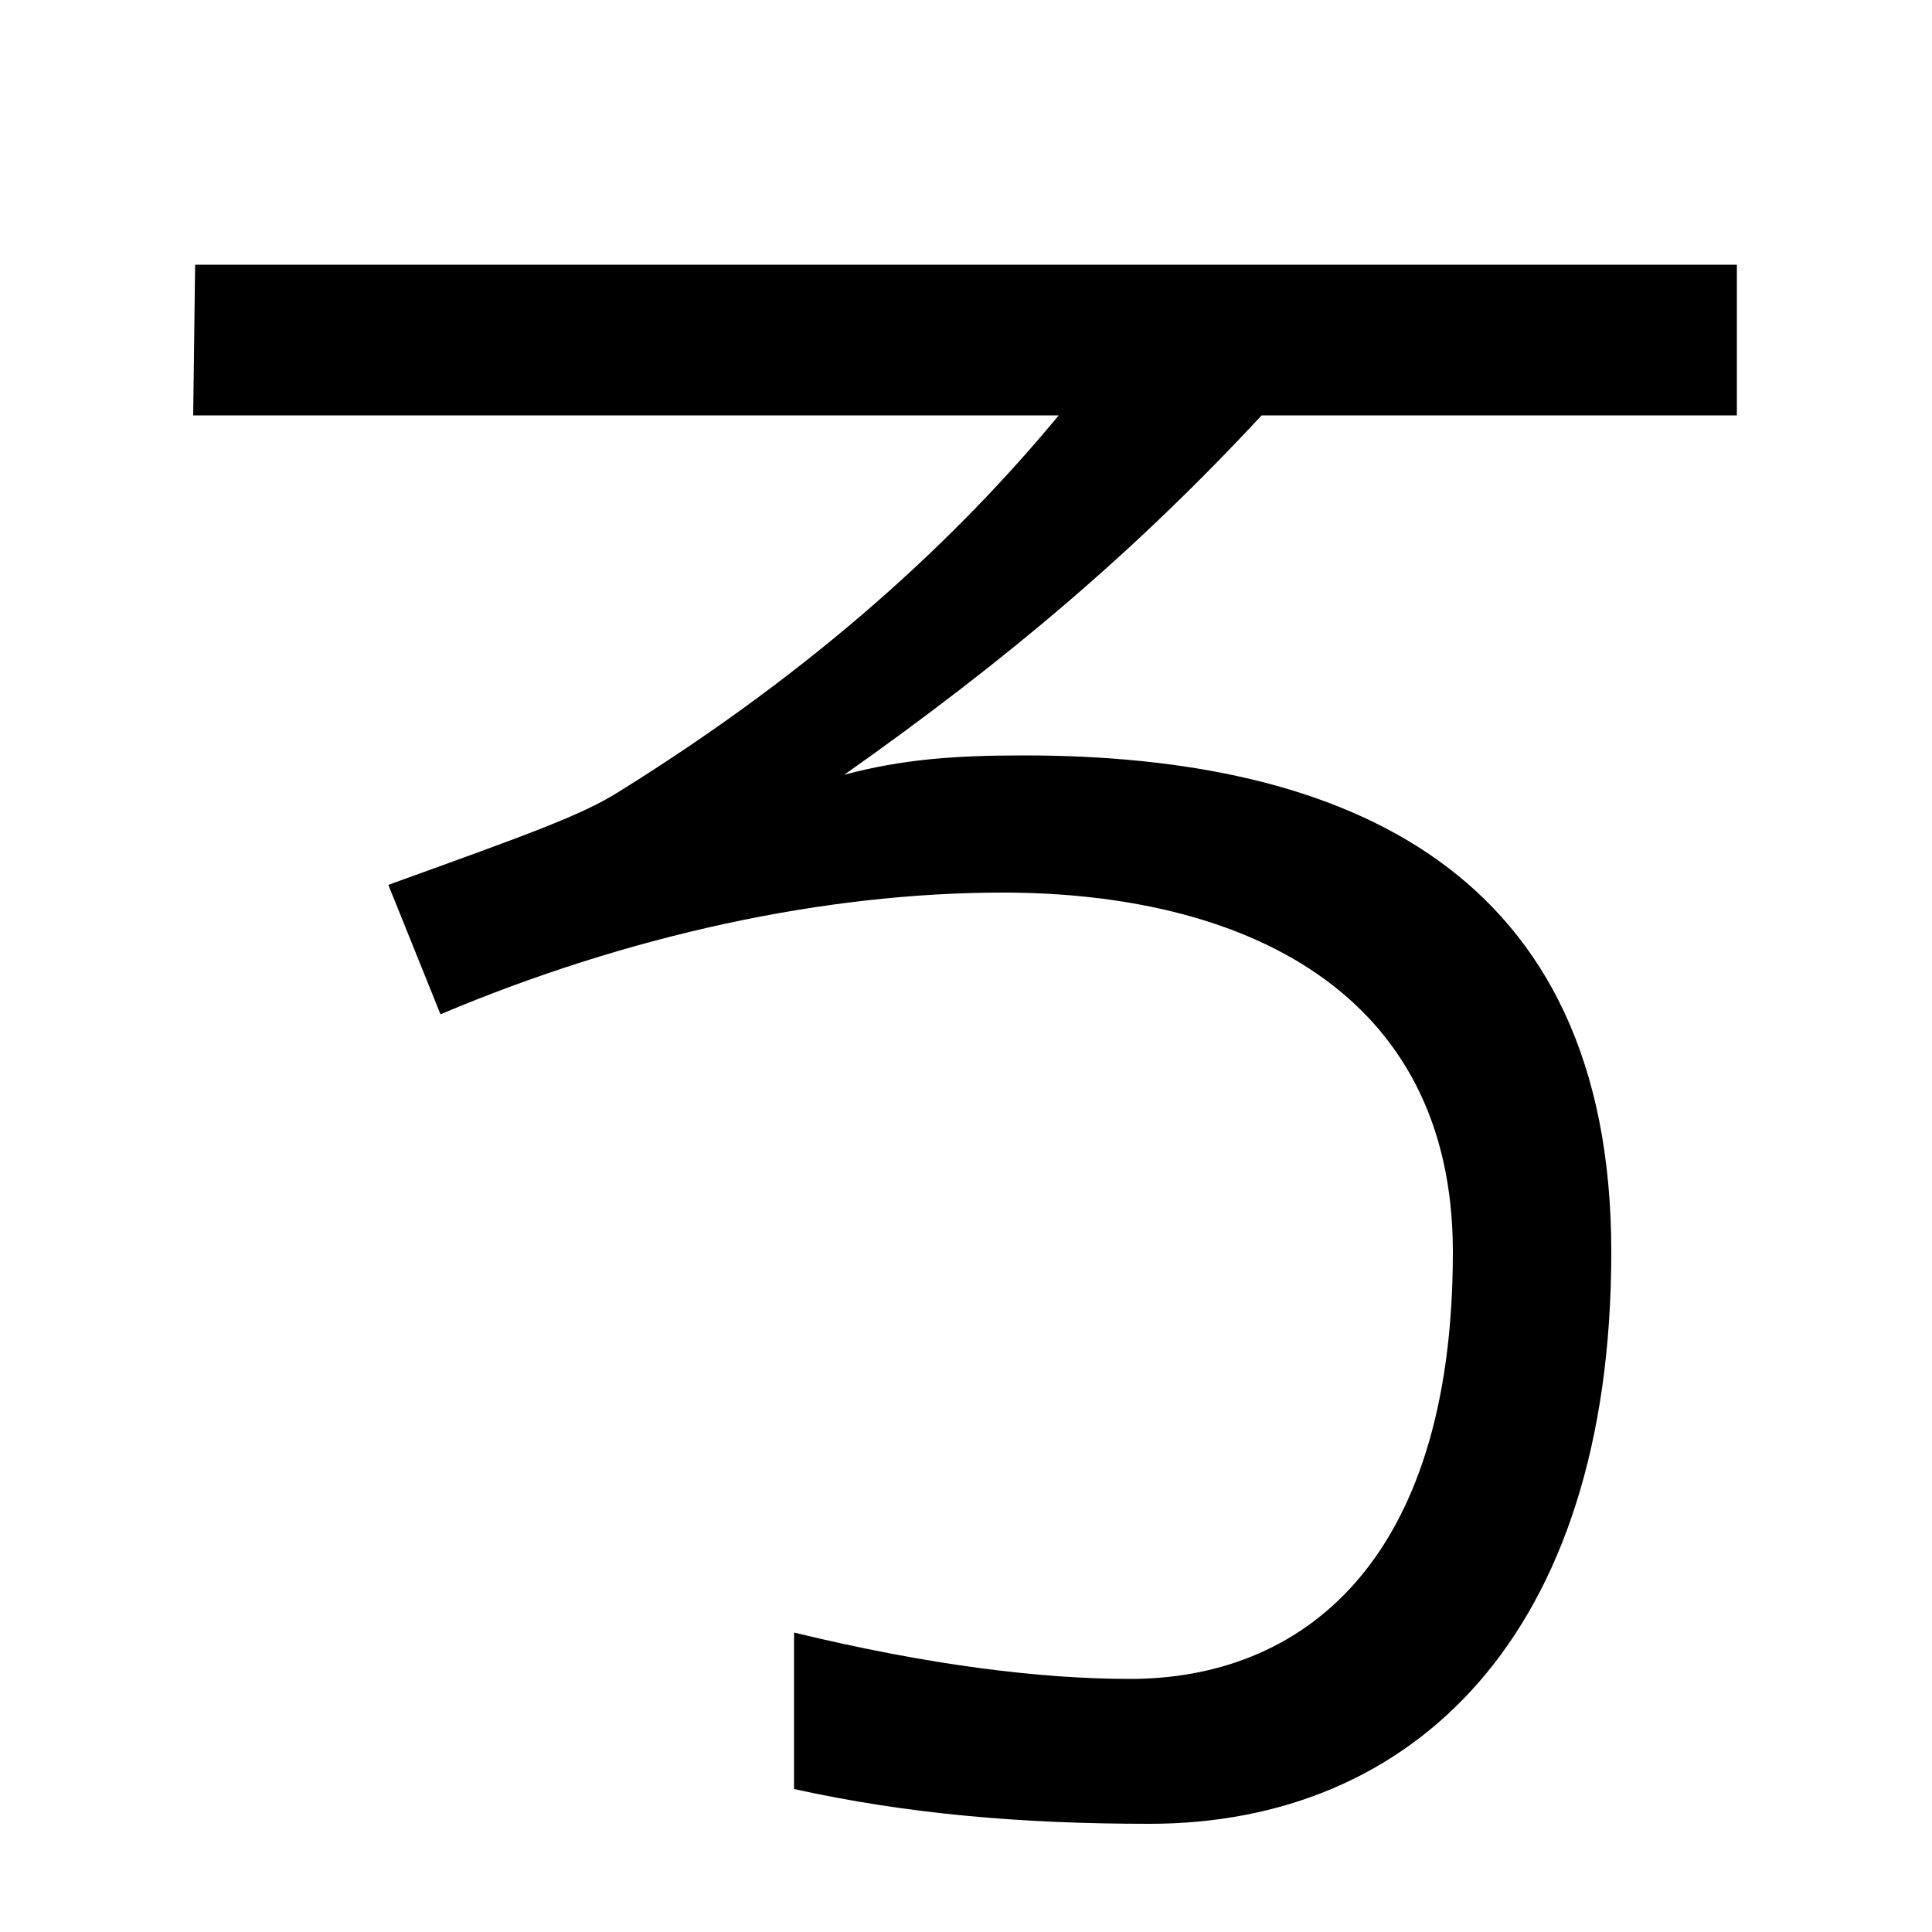 <svg xmlns="http://www.w3.org/2000/svg" width="1000" height="1000"><path d="M595 -64C731 -64 834 33 834 232C834 430 696 489 530 489C494 489 467 487 437 479C522 539 588 595 653 665H899V743H101L100 665H548C495 601 423 534 320 470C301 458 273 448 201 422L228 355C325 396 427 418 519 418C642 418 752 368 752 232C752 69 672 11 585 11C539 11 481 18 411 35V-46C470 -59 529 -64 595 -64Z" transform="translate(0, 880) scale(1,-1)" /></svg>